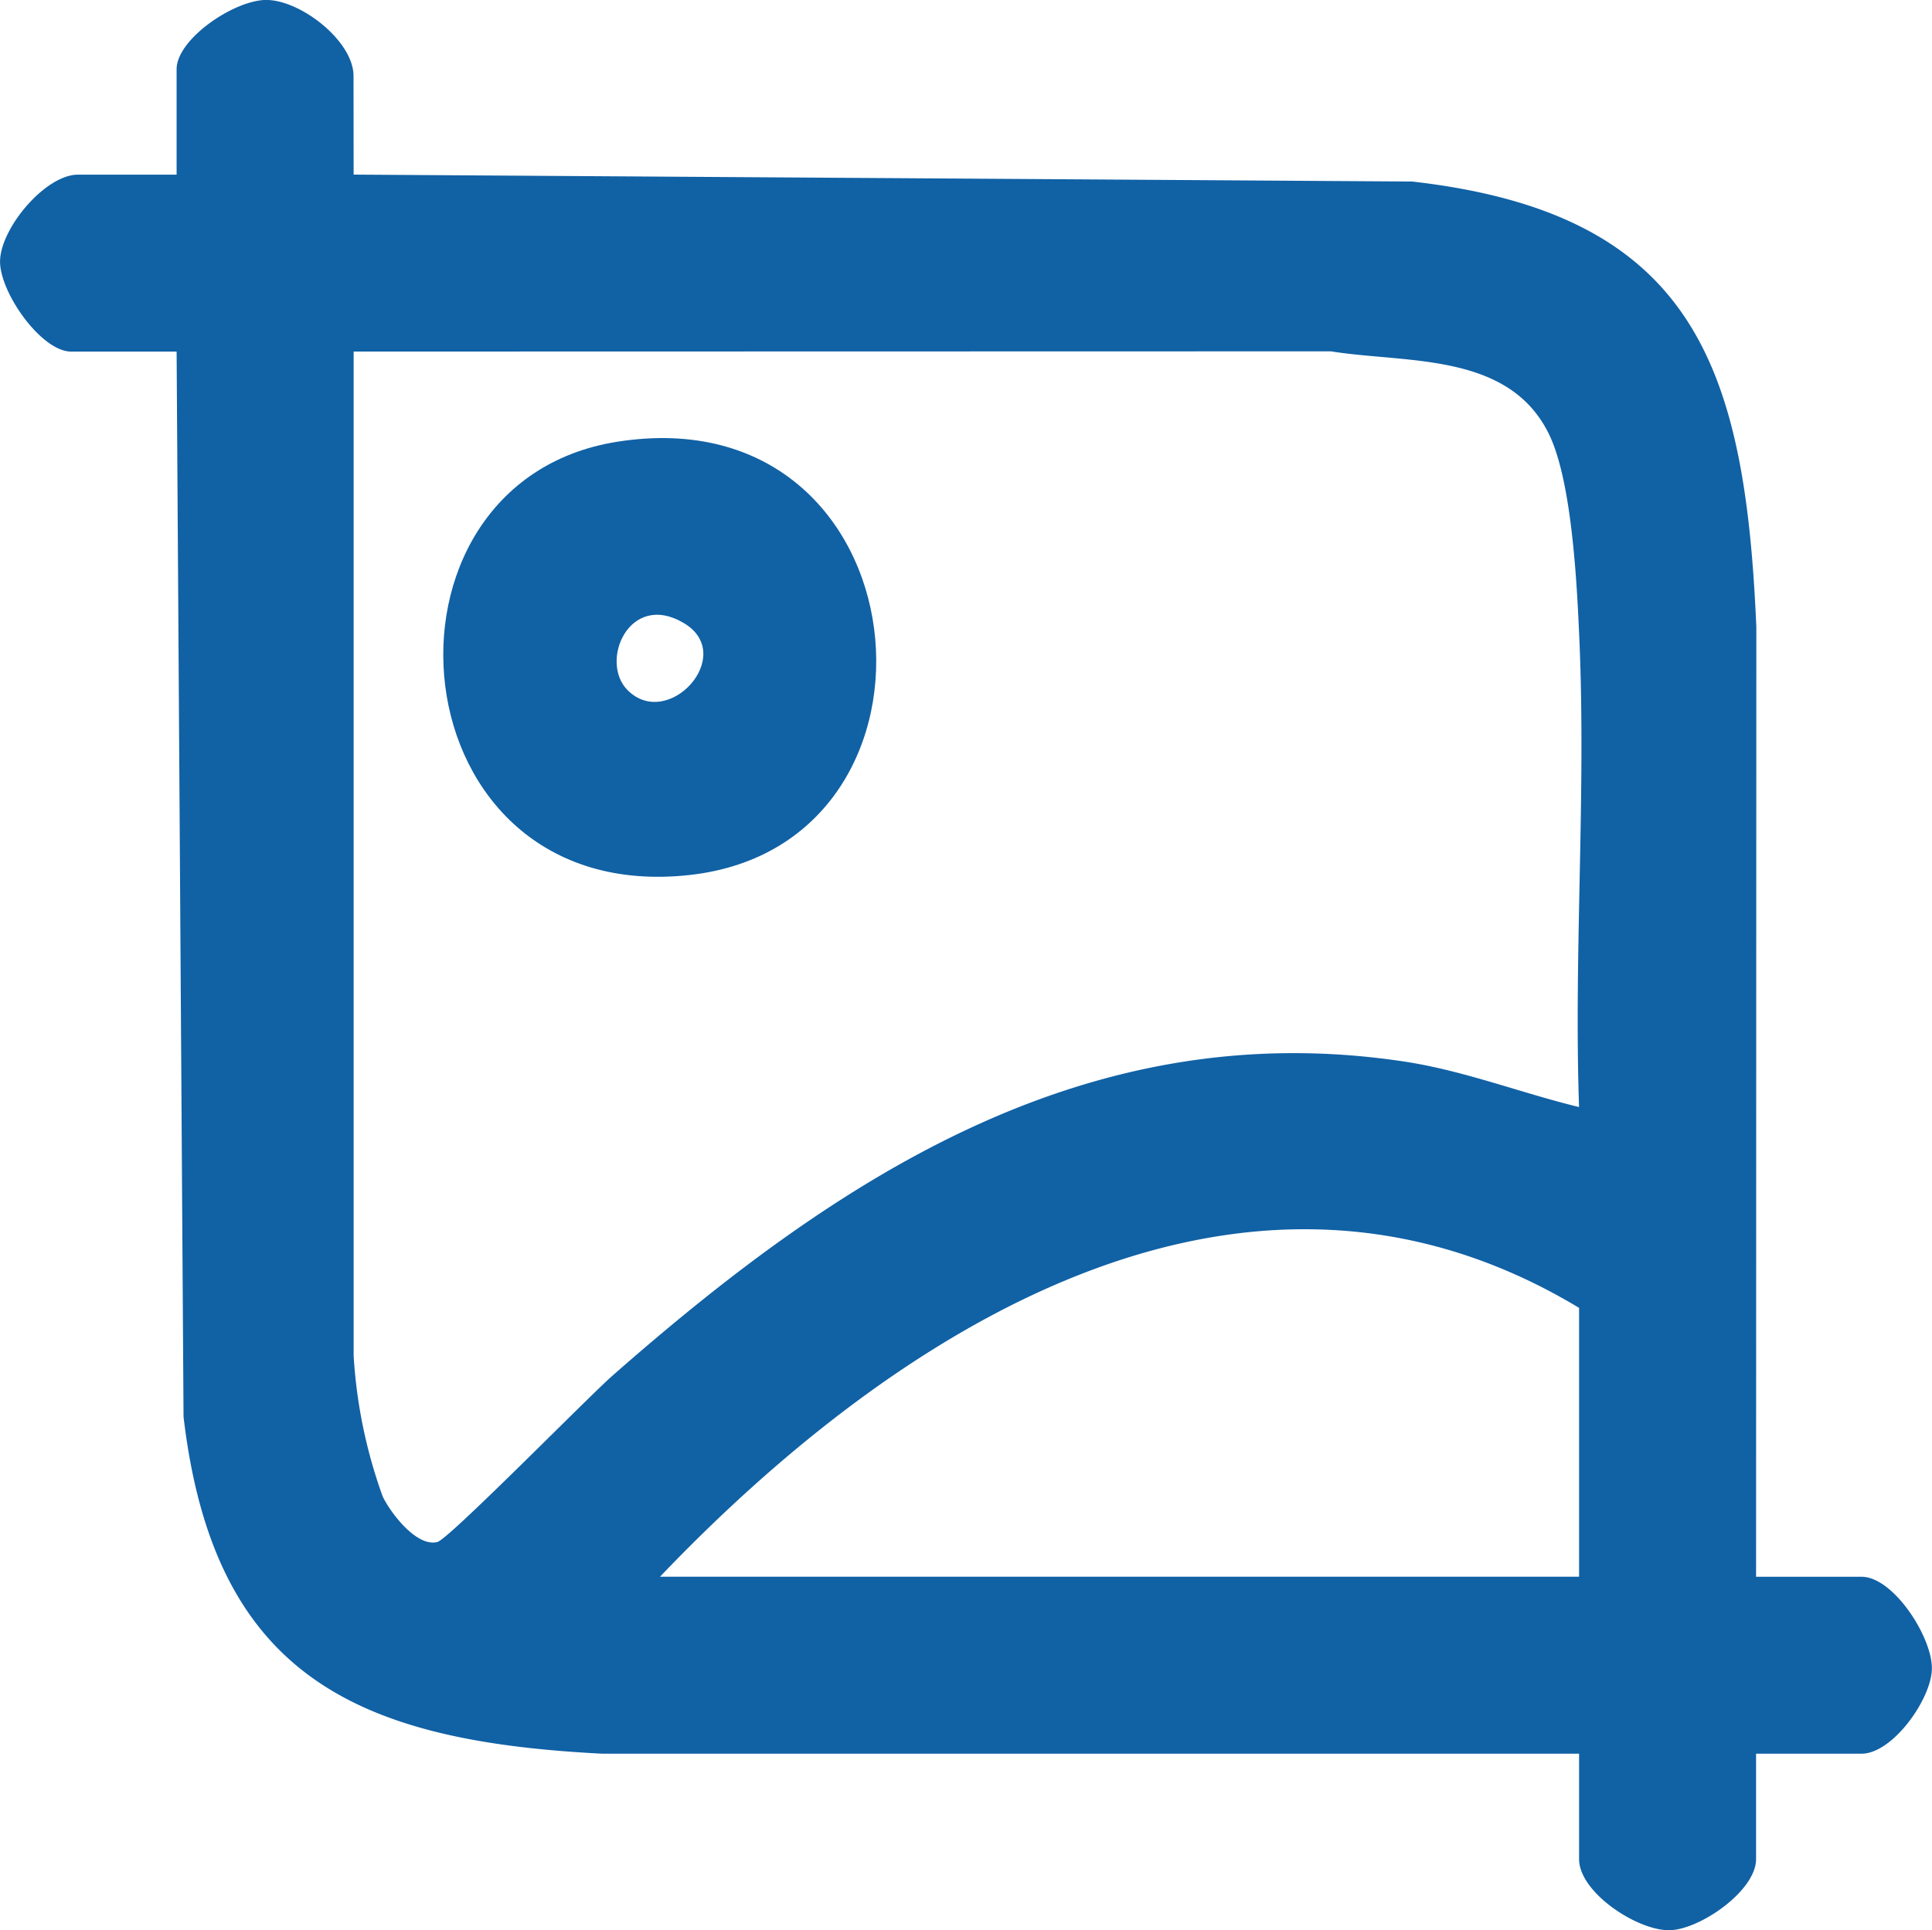 <svg id="Group_4850" data-name="Group 4850" xmlns="http://www.w3.org/2000/svg" xmlns:xlink="http://www.w3.org/1999/xlink" width="51.306" height="51.273" viewBox="0 0 51.306 51.273">
  <defs>
    <clipPath id="clip-path">
      <rect id="Rectangle_3241" data-name="Rectangle 3241" width="51.306" height="51.273" fill="#1161a5"/>
    </clipPath>
  </defs>
  <g id="Group_3745" data-name="Group 3745" clip-path="url(#clip-path)">
    <path id="Path_5083" data-name="Path 5083" d="M9.391,4.639l28.11.184c7.516.851,8.843,4.957,9.14,11.832l-.007,25.228h2.8c.847,0,1.881,1.605,1.869,2.444-.012.805-1.042,2.256-1.869,2.256h-2.8v2.8c0,.838-1.472,1.857-2.275,1.888-.848.033-2.425-.992-2.425-1.888v-2.8l-25.942,0c-6.461-.33-10.306-2.019-11.118-8.95L4.69,9.34h-2.8c-.8,0-1.919-1.6-1.888-2.425.033-.883,1.212-2.275,2.069-2.275H4.69v-2.8C4.69,1.029,6.255-.023,7.1,0c.926.026,2.288,1.108,2.288,2.017Zm0,4.7V36.007a13.292,13.292,0,0,0,.773,3.747c.21.434.9,1.346,1.45,1.206.31-.079,3.989-3.836,4.645-4.413,5.992-5.27,12.6-9.614,21.012-8.352,1.6.24,3.1.832,4.662,1.212-.139-4.111.186-8.287.01-12.392-.063-1.462-.194-4.252-.821-5.507-1.077-2.159-3.77-1.853-5.78-2.175ZM41.934,41.882V34.741c-8.95-5.394-18.184.621-24.407,7.141Z" transform="translate(0 -0.001)" fill="#1161a5"/>
    <path id="Path_5084" data-name="Path 5084" d="M69.732,64.458c8.188-1.287,9.346,10.679,1.926,11.508-7.871.879-8.816-10.425-1.926-11.508m.271,6.6c1.081,1.08,2.9-.93,1.505-1.775-1.455-.88-2.269,1.012-1.505,1.775" transform="translate(-53.336 -52.725)" fill="#1161a5"/>
  </g>
</svg>
